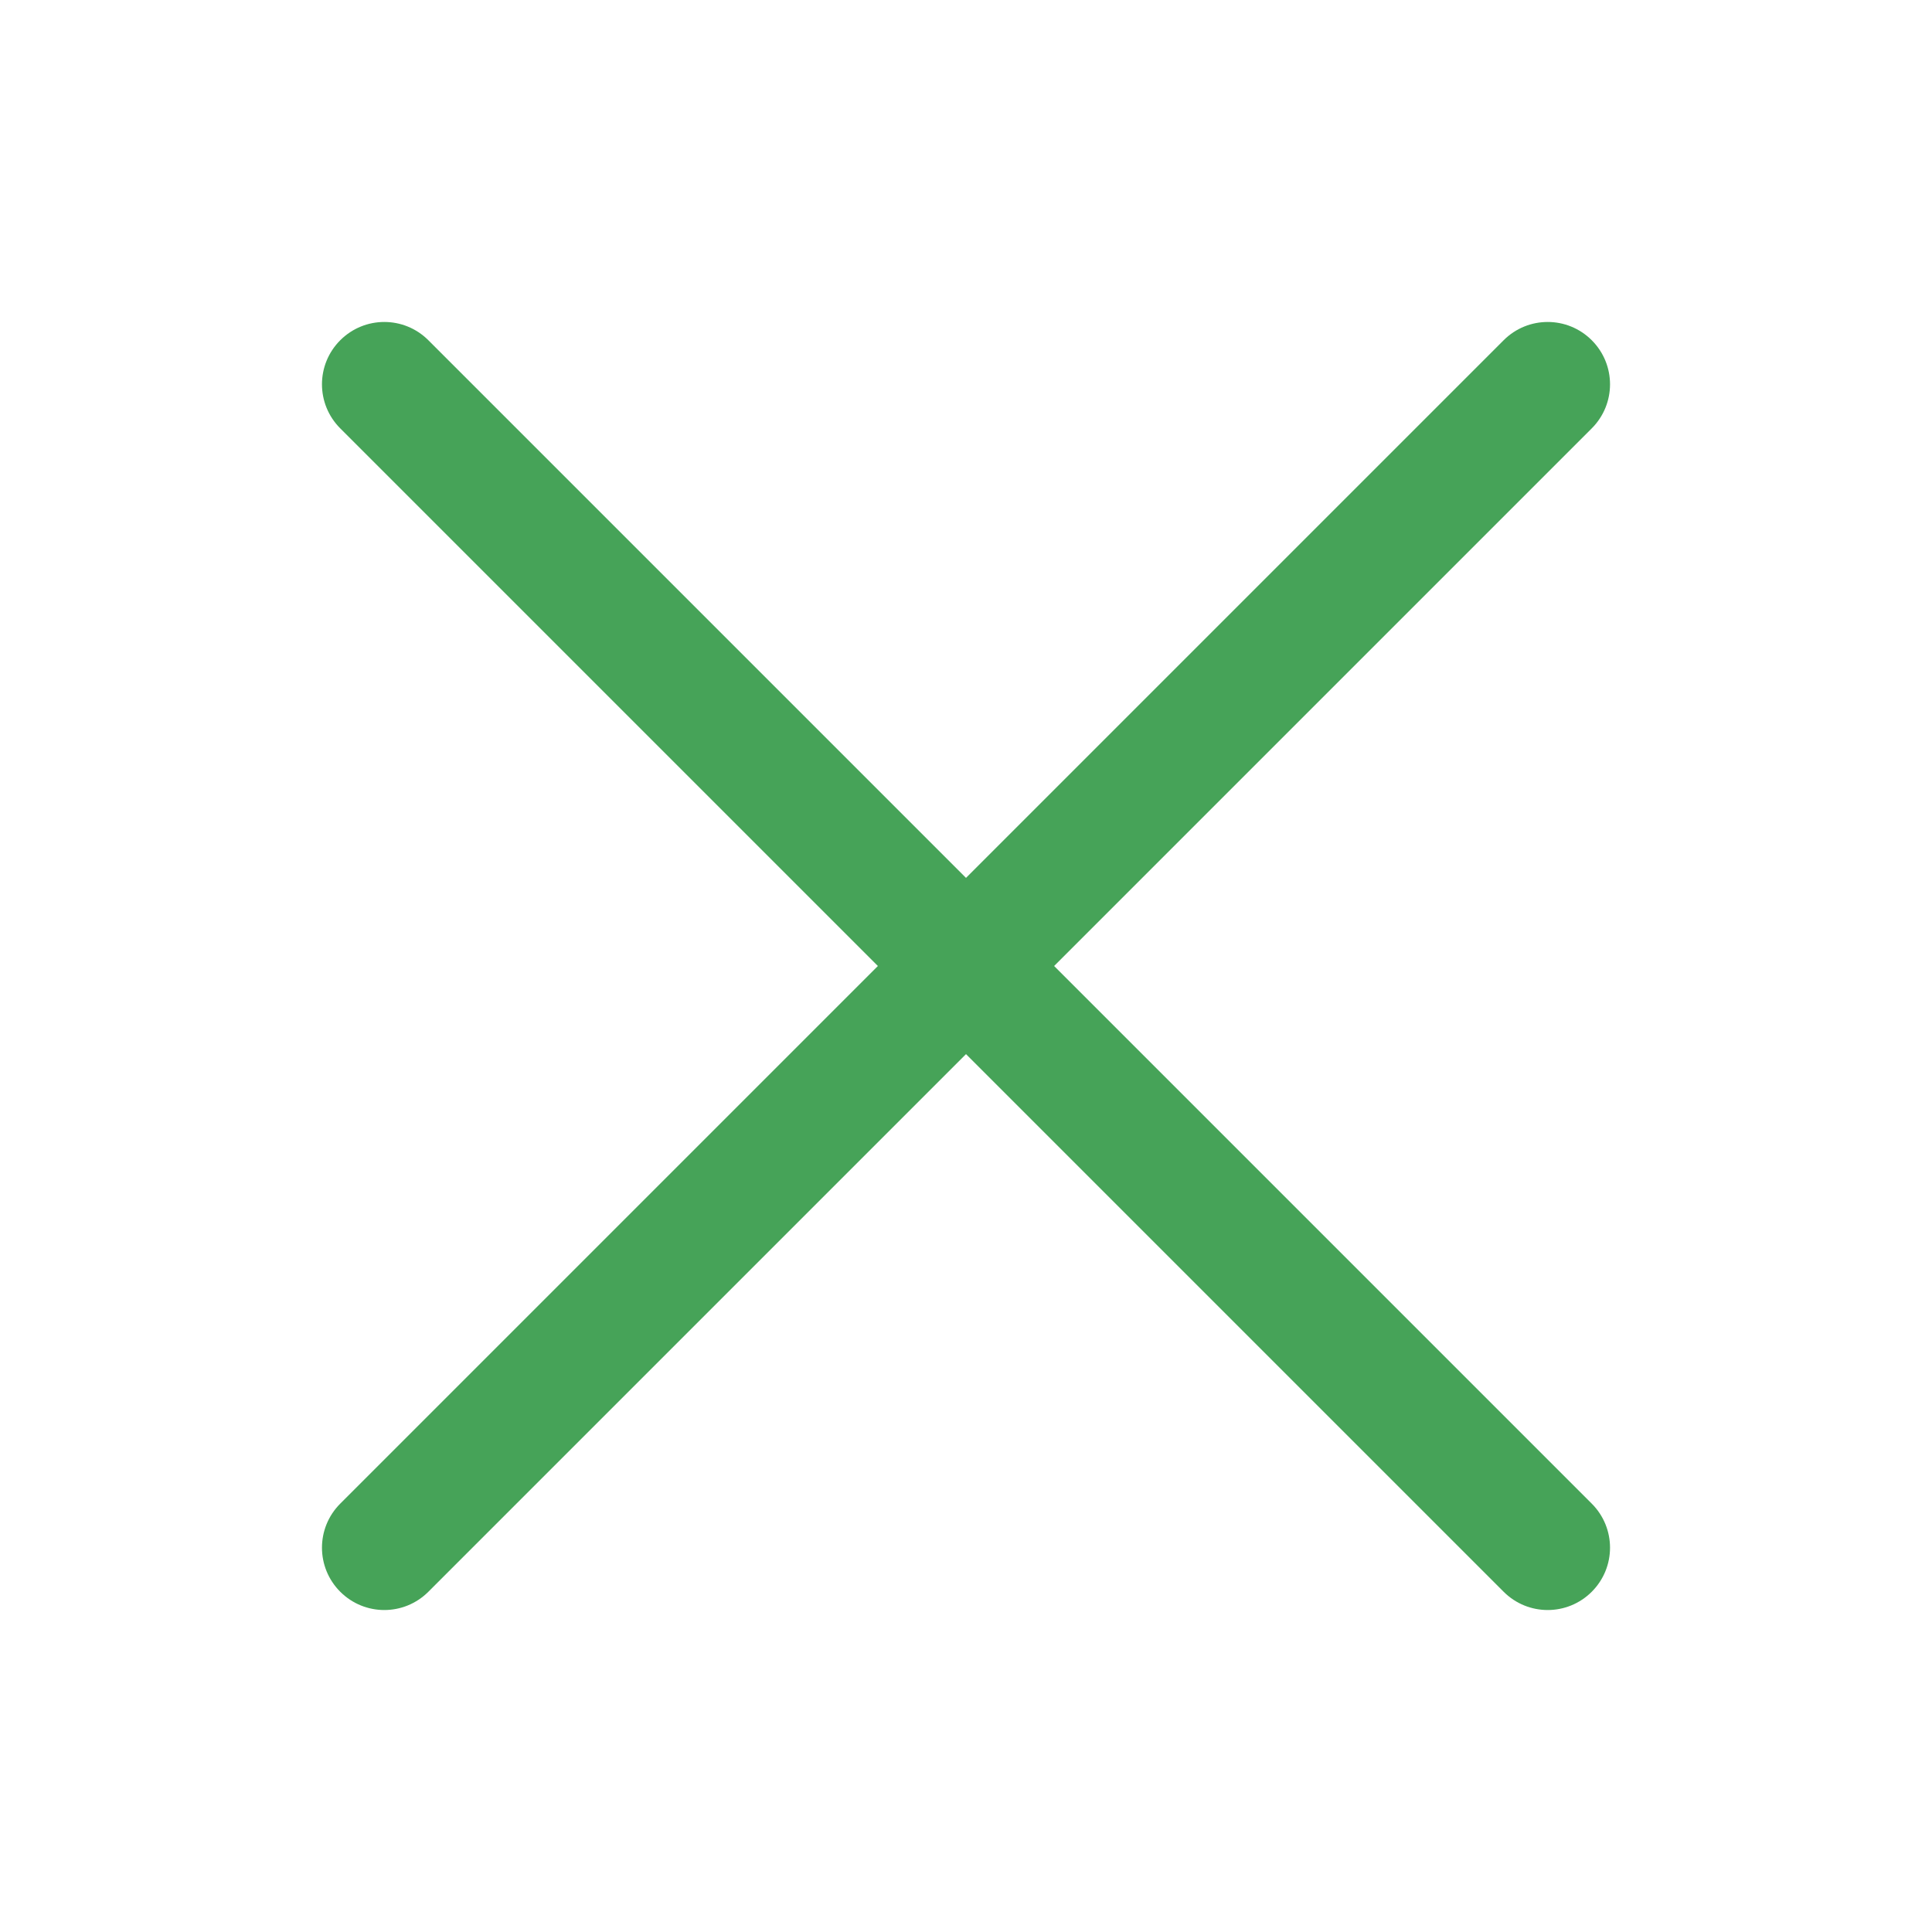 <svg width="18" height="18" viewBox="0 0 18 18" fill="none" xmlns="http://www.w3.org/2000/svg">
<path fill-rule="evenodd" clip-rule="evenodd" d="M3.17 3.17C3.397 2.943 3.764 2.943 3.991 3.17L9 8.179L14.009 3.17C14.236 2.943 14.603 2.943 14.83 3.17C15.057 3.397 15.057 3.764 14.83 3.991L9.821 9L14.83 14.009C15.057 14.236 15.057 14.603 14.83 14.83C14.603 15.057 14.236 15.057 14.009 14.83L9 9.821L3.991 14.83C3.764 15.057 3.397 15.057 3.17 14.83C2.943 14.603 2.943 14.236 3.17 14.009L8.179 9L3.17 3.991C2.943 3.764 2.943 3.397 3.17 3.17Z" fill="#46A358"/>
</svg>

